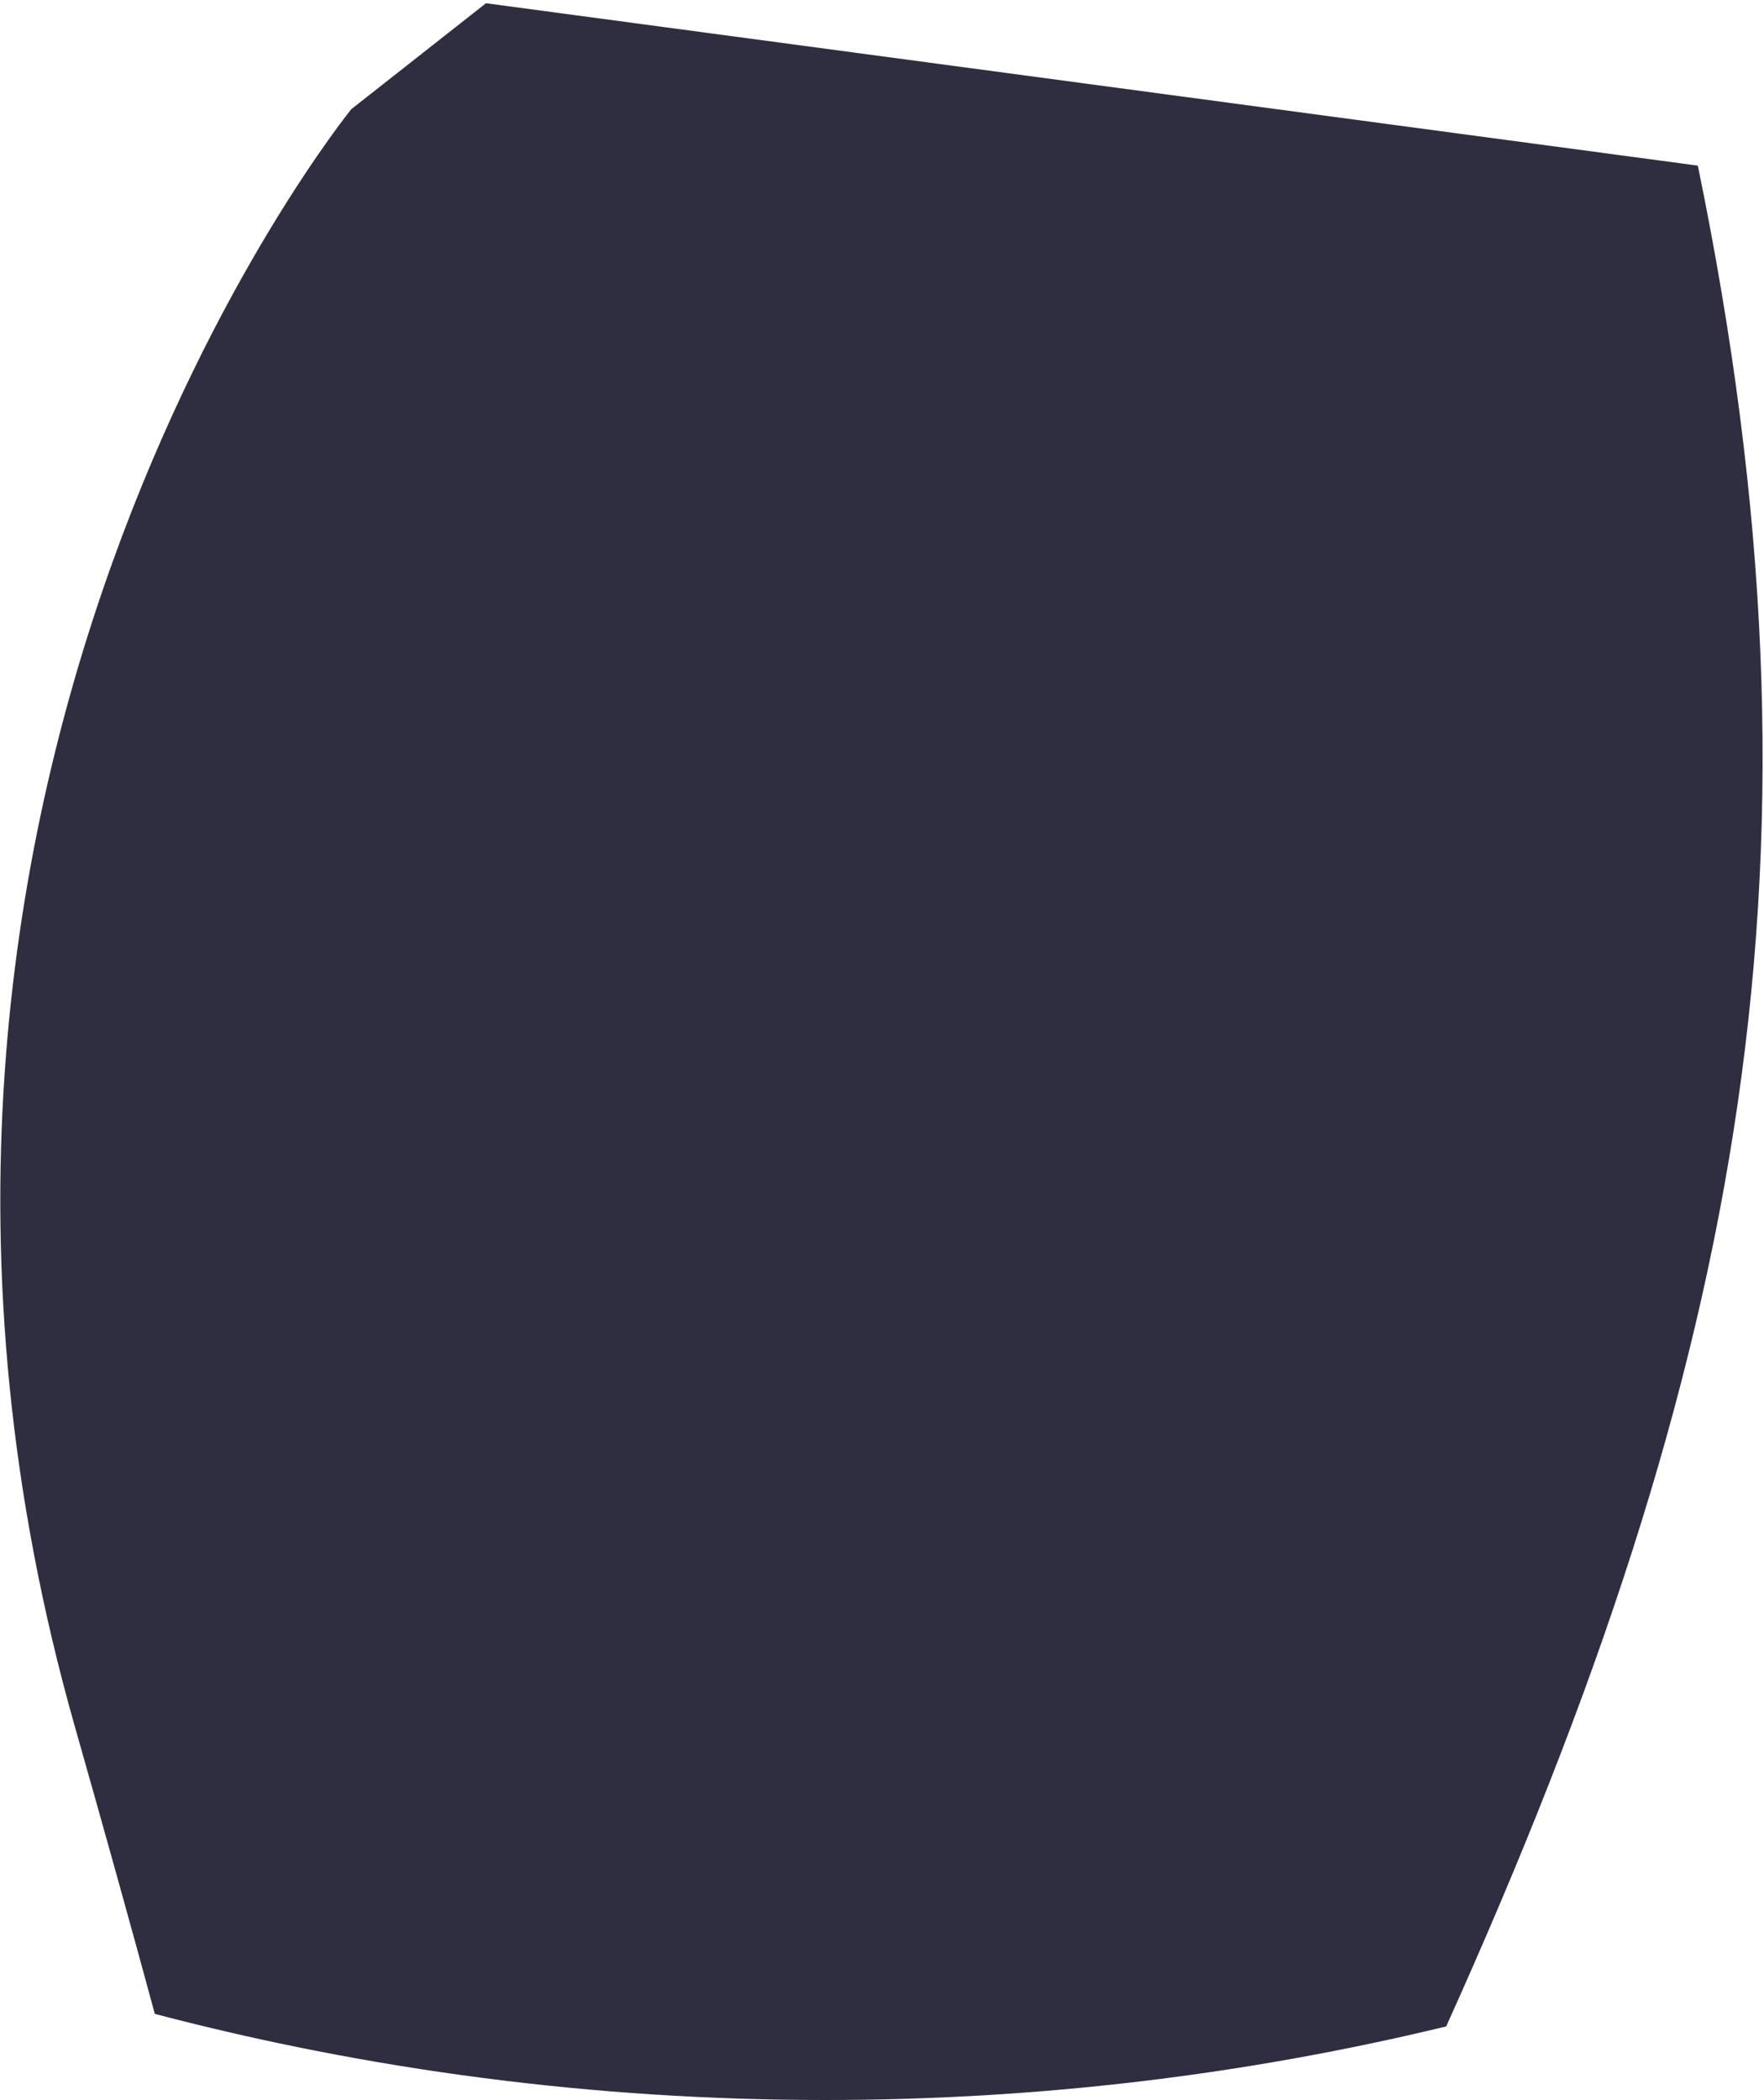 <svg width="100" height="119" viewBox="0 0 100 119" fill="none" xmlns="http://www.w3.org/2000/svg">
<path d="M81.986 114.831C70.701 117.56 58.913 119 46.788 119C33.652 119 20.912 117.307 8.777 114.121C7.454 109.242 5.951 103.842 4.252 97.868C-11.017 44.222 19.916 6.186 19.916 6.186L27.55 0.183L96.249 9.386C104.245 48.23 99.042 77.058 81.986 114.826V114.831Z" fill="#2F2E41"/>
</svg>
